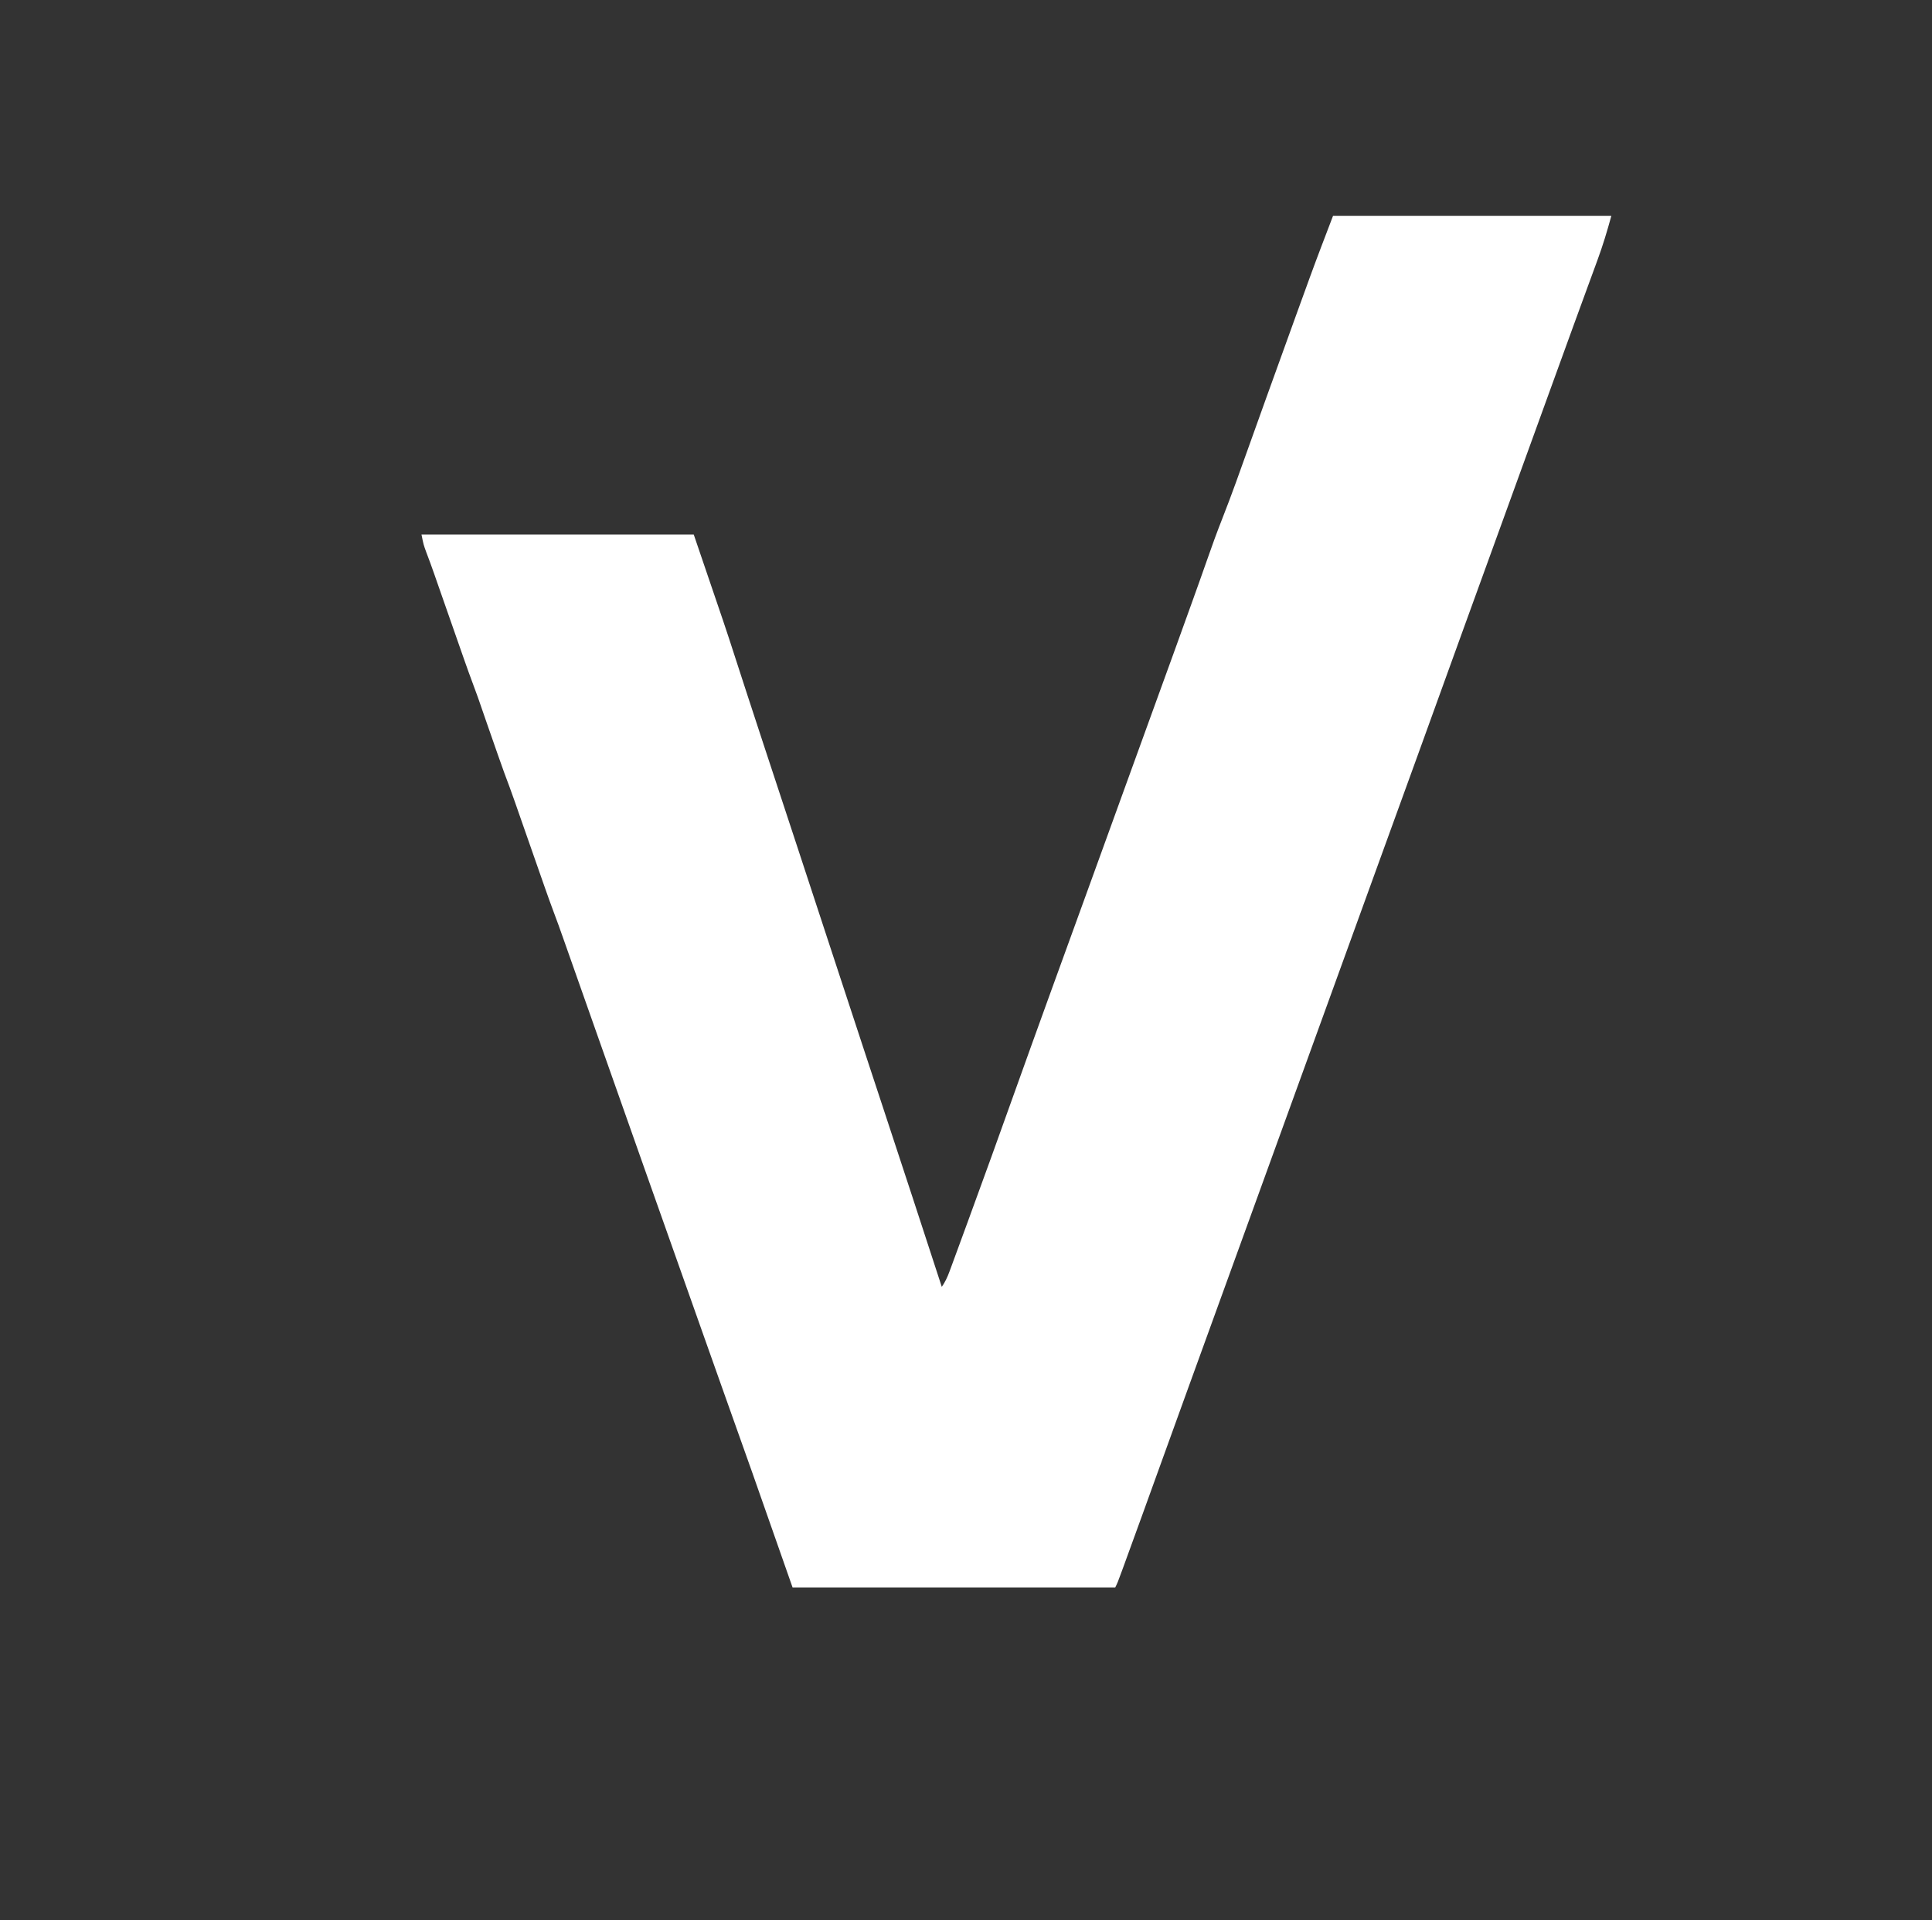 <?xml version="1.0" encoding="UTF-8"?>
<svg version="1.1" xmlns="http://www.w3.org/2000/svg" width="958" height="952">
<rect width="100%" height="100%" fill="#333333" stroke="none"/>
<path d="M0 0 C316.14 0 632.28 0 958 0 C958 314.16 958 628.32 958 952 C641.86 952 325.72 952 0 952 C0 637.84 0 323.68 0 0 Z" fill="none" transform="translate(0,0)"/>
<path d="M0 0 C45.54 0 91.08 0 138 0 C135.942 7.545 133.767 14.764 131.07 22.066 C130.688 23.113 130.306 24.16 129.912 25.238 C128.654 28.681 127.389 32.122 126.125 35.562 C125 38.637 123.877 41.712 122.753 44.787 C122.525 45.411 122.297 46.036 122.062 46.68 C121.832 47.308 121.602 47.937 121.365 48.585 C120.659 50.517 119.952 52.449 119.246 54.381 C114.736 66.707 110.267 79.048 105.805 91.392 C98.558 111.435 91.289 131.471 84 151.5 C77.172 170.265 70.359 189.036 63.562 207.812 C63.128 209.013 62.693 210.214 62.246 211.451 C59.163 219.967 56.082 228.483 53 237 C49.48 246.729 45.959 256.459 42.438 266.188 C42.003 267.388 41.568 268.589 41.12 269.826 C34.352 288.523 27.564 307.212 20.764 325.896 C13.792 345.056 6.845 364.225 -0.092 383.397 C-6.03 399.806 -11.981 416.211 -17.95 432.609 C-23.818 448.733 -29.661 464.866 -35.5 481 C-41.654 498.005 -47.815 515.007 -54 532 C-60.162 548.932 -66.304 565.87 -72.438 582.812 C-72.881 584.038 -73.325 585.264 -73.782 586.527 C-78.482 599.509 -83.179 612.492 -87.871 625.477 C-88.641 627.606 -89.41 629.735 -90.18 631.864 C-91.59 635.765 -92.999 639.666 -94.408 643.568 C-97.557 652.283 -100.719 660.993 -103.914 669.691 C-104.21 670.5 -104.506 671.309 -104.812 672.142 C-106.882 677.764 -106.882 677.764 -108 680 C-160.8 680 -213.6 680 -268 680 C-274.6 661.19 -281.2 642.38 -288 623 C-292.668 609.851 -297.339 596.704 -302.021 583.561 C-305.506 573.774 -308.971 563.98 -312.438 554.188 C-312.79 553.191 -313.143 552.195 -313.506 551.169 C-315.291 546.129 -317.075 541.089 -318.859 536.048 C-322.051 527.031 -325.244 518.015 -328.438 508.999 C-329.502 505.995 -330.565 502.991 -331.629 499.988 C-334.797 491.043 -337.965 482.098 -341.136 473.154 C-349.077 450.758 -356.993 428.354 -364.875 405.938 C-370.07 391.162 -375.266 376.387 -380.5 361.625 C-380.927 360.421 -381.353 359.217 -381.792 357.976 C-382.181 356.883 -382.569 355.79 -382.969 354.664 C-383.293 353.751 -383.617 352.838 -383.951 351.897 C-384.77 349.634 -385.607 347.38 -386.456 345.128 C-387.934 341.198 -389.347 337.247 -390.738 333.285 C-391.12 332.2 -391.12 332.2 -391.51 331.093 C-395.064 320.988 -398.593 310.874 -402.122 300.76 C-403.032 298.151 -403.944 295.542 -404.855 292.934 C-405.127 292.153 -405.399 291.373 -405.679 290.569 C-407.387 285.686 -409.173 280.839 -411 276 C-411.903 273.482 -412.8 270.962 -413.688 268.438 C-413.937 267.729 -414.187 267.02 -414.445 266.289 C-415.994 261.884 -417.531 257.474 -419.062 253.062 C-419.415 252.047 -419.767 251.032 -420.13 249.987 C-420.82 247.998 -421.508 246.009 -422.196 244.019 C-422.517 243.094 -422.838 242.168 -423.168 241.215 C-423.59 239.995 -423.59 239.995 -424.02 238.75 C-424.807 236.542 -425.617 234.349 -426.443 232.156 C-427.927 228.217 -429.344 224.257 -430.738 220.285 C-431.12 219.2 -431.12 219.2 -431.51 218.093 C-435.064 207.988 -438.593 197.874 -442.122 187.76 C-443.032 185.151 -443.944 182.542 -444.855 179.934 C-445.127 179.153 -445.399 178.373 -445.679 177.569 C-446.948 173.942 -448.249 170.338 -449.634 166.754 C-451 163 -451 163 -452 158 C-407.45 158 -362.9 158 -317 158 C-301.093 204.586 -301.093 204.586 -296.652 218.339 C-295.036 223.341 -293.408 228.338 -291.781 233.336 C-291.419 234.45 -291.056 235.565 -290.683 236.713 C-285.395 252.951 -280.04 269.166 -274.695 285.385 C-272.039 293.443 -269.385 301.501 -266.73 309.559 C-266.44 310.439 -266.15 311.319 -265.852 312.226 C-260.429 328.688 -255.024 345.155 -249.625 361.625 C-243.704 379.689 -237.768 397.747 -231.816 415.801 C-231.505 416.747 -231.193 417.693 -230.871 418.667 C-228.328 426.382 -225.784 434.096 -223.24 441.81 C-213.442 471.524 -203.675 501.246 -194 531 C-192.227 528.341 -191.237 526.232 -190.147 523.268 C-189.787 522.296 -189.427 521.324 -189.057 520.323 C-188.668 519.26 -188.279 518.197 -187.879 517.102 C-187.468 515.986 -187.056 514.87 -186.632 513.72 C-185.507 510.663 -184.386 507.605 -183.266 504.546 C-182.559 502.617 -181.851 500.687 -181.143 498.759 C-173.322 477.469 -165.633 456.133 -158.003 434.774 C-152.479 419.314 -146.905 403.873 -141.312 388.438 C-140.868 387.21 -140.423 385.982 -139.965 384.718 C-134.006 368.271 -128.033 351.829 -122.05 335.391 C-115.727 318.018 -109.434 300.635 -103.143 283.251 C-97.625 268 -92.096 252.753 -86.546 237.514 C-81.124 222.624 -75.728 207.726 -70.375 192.812 C-70.092 192.025 -69.809 191.238 -69.518 190.426 C-68.707 188.166 -67.896 185.905 -67.086 183.645 C-66.826 182.92 -66.567 182.196 -66.299 181.45 C-65.024 177.887 -63.76 174.321 -62.517 170.748 C-60.065 163.71 -57.532 156.724 -54.793 149.793 C-50.187 138.104 -46.01 126.258 -41.784 114.429 C-39.512 108.07 -37.231 101.714 -34.95 95.358 C-34.431 93.909 -33.911 92.461 -33.392 91.012 C-28.401 77.099 -23.38 63.197 -18.332 49.305 C-17.5 47.016 -16.669 44.726 -15.838 42.437 C-14.676 39.234 -13.512 36.033 -12.348 32.832 C-12.024 31.941 -11.701 31.049 -11.368 30.13 C-7.69 20.042 -3.824 10.038 0 0 Z " fill="#FFF" transform="translate(661,107)"/>
</svg>
